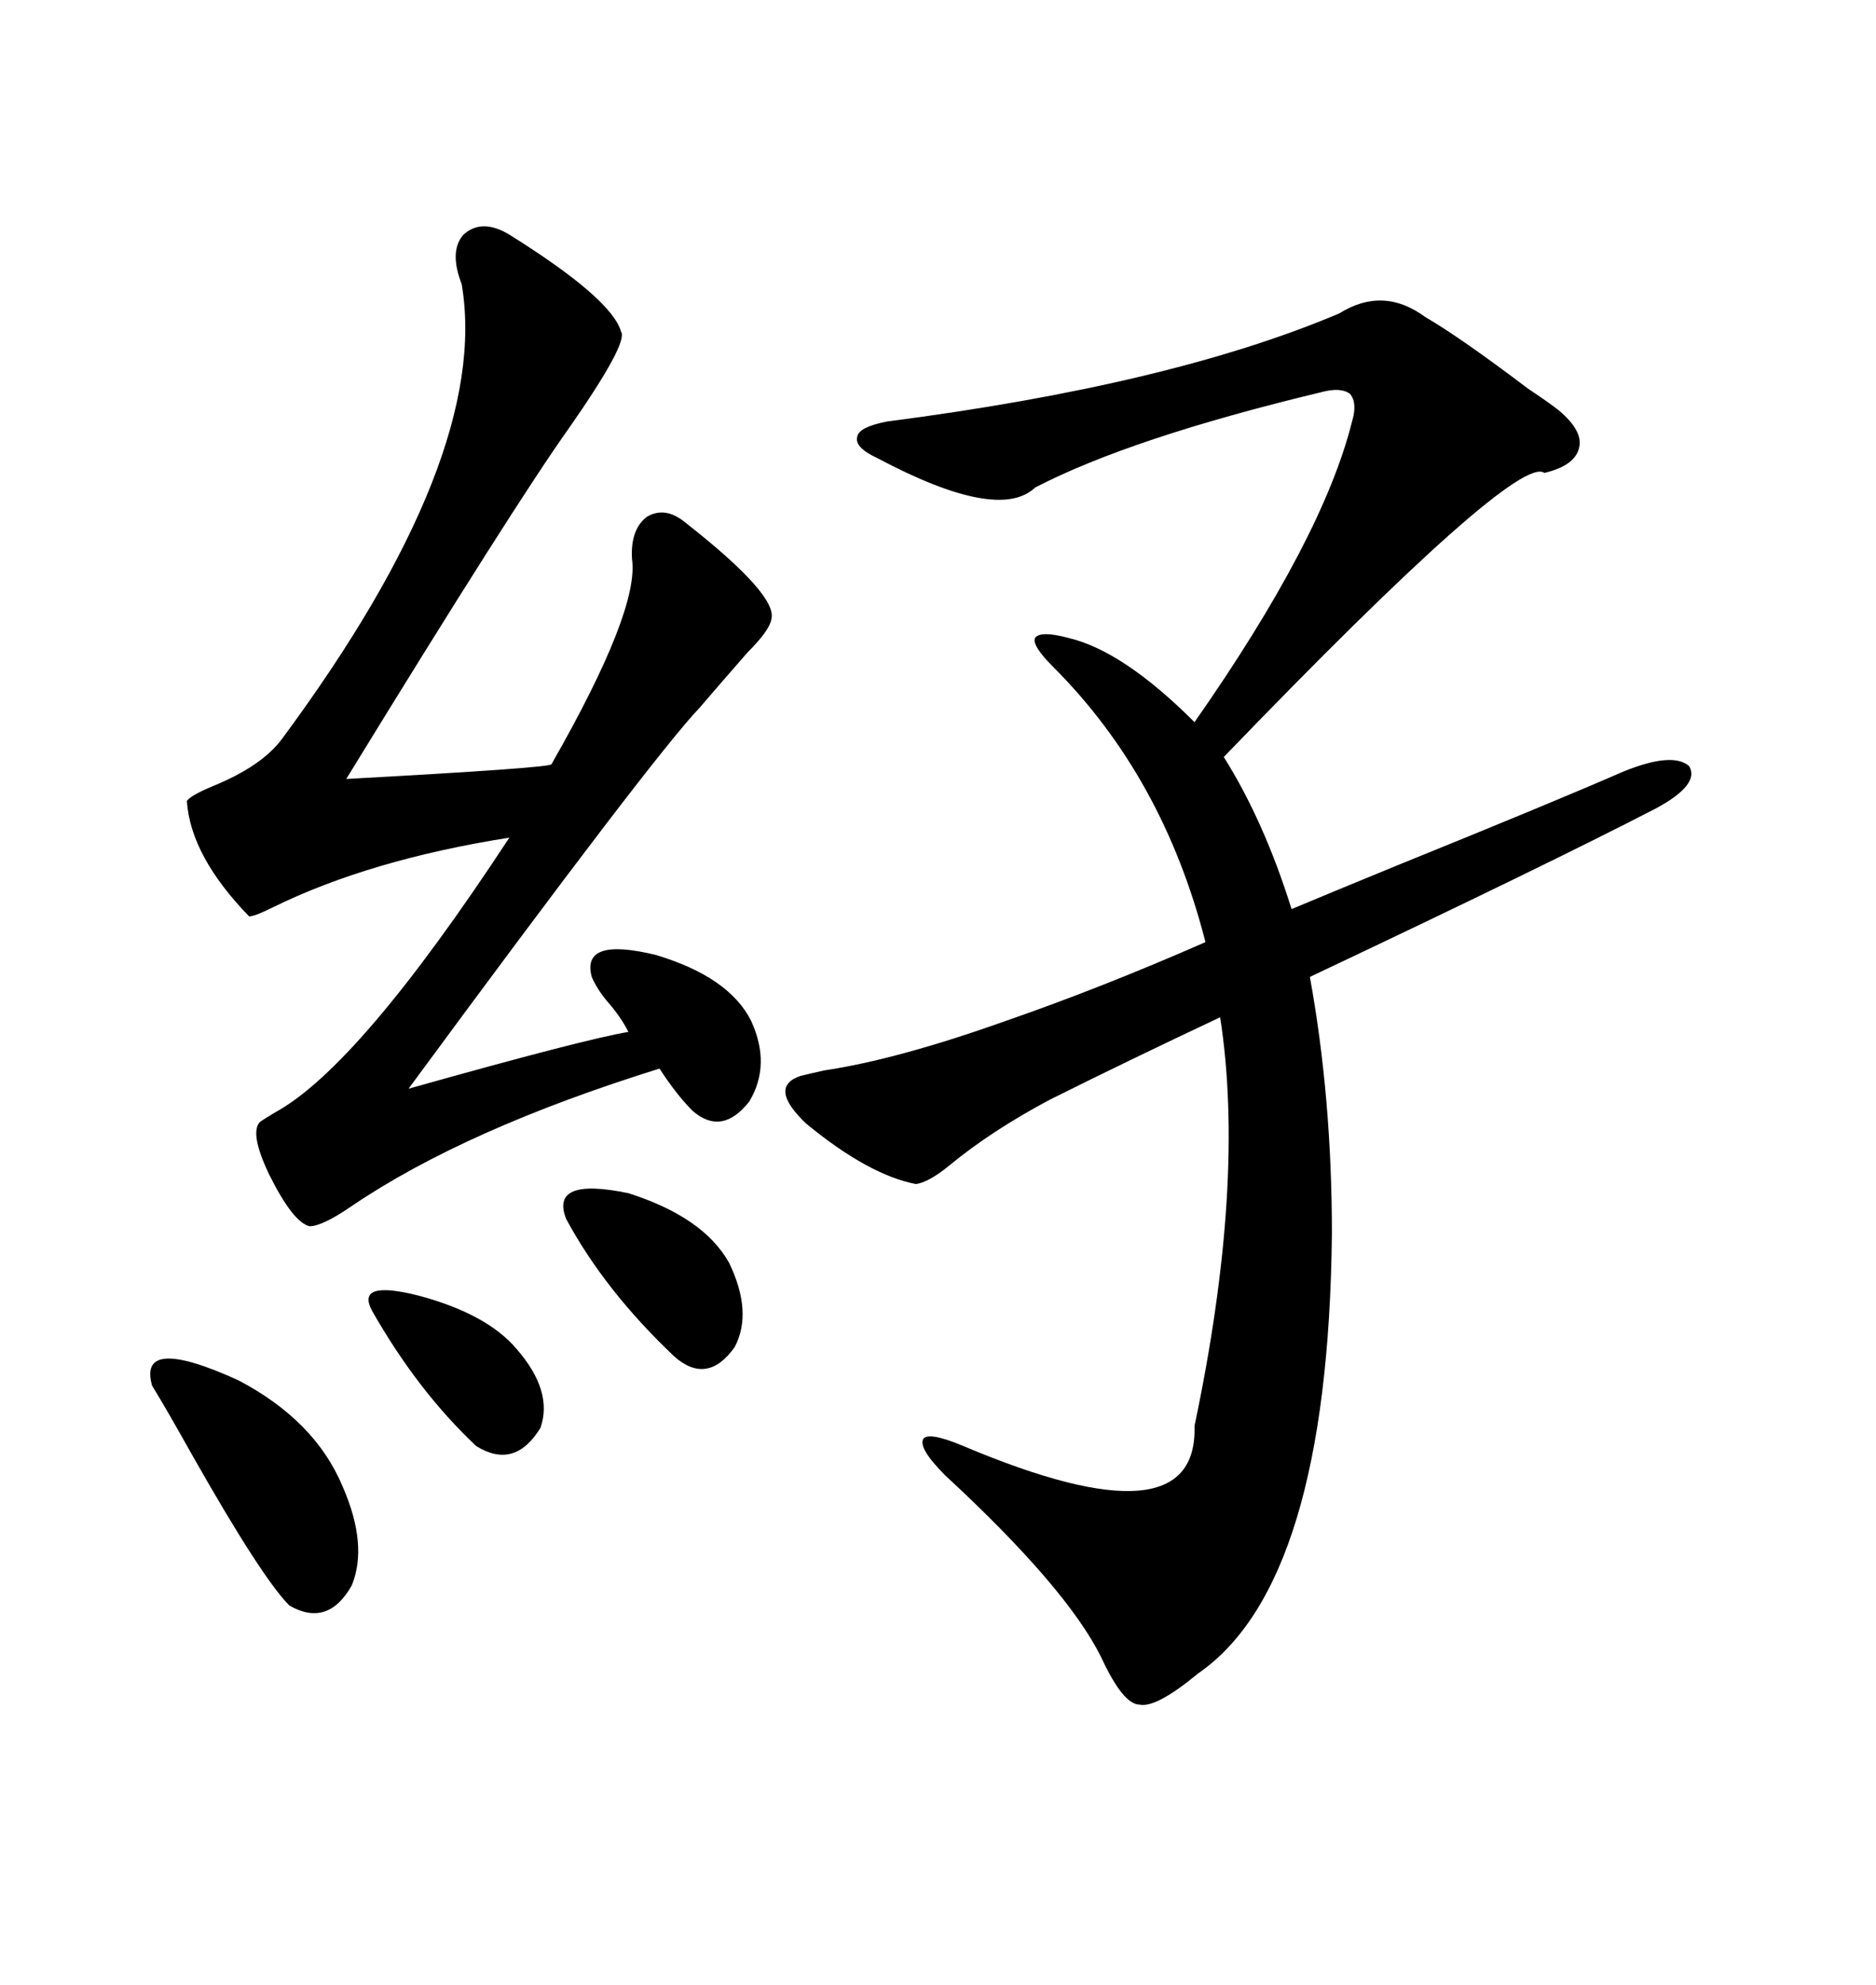 <svg xmlns="http://www.w3.org/2000/svg" xmlns:xlink="http://www.w3.org/1999/xlink" width="300" height="317.285"><path d="M128.03 171.97L128.03 171.97Q129.20 171.68 131.84 171.09L131.84 171.09Q143.55 169.34 160.84 163.18L160.84 163.18Q176.07 157.91 192.77 150.59L192.77 150.59Q186.04 124.22 168.46 106.64L168.46 106.64Q164.94 103.13 165.53 101.95L165.53 101.95Q166.41 100.78 170.80 101.95L170.80 101.95Q179.59 104.00 191.02 115.43L191.02 115.43Q211.52 86.13 216.21 67.38L216.21 67.38Q217.09 64.45 215.92 62.99L215.92 62.99Q214.45 61.82 211.23 62.70L211.23 62.70Q180.76 70.02 165.53 77.93L165.53 77.93Q159.67 83.50 140.33 73.24L140.33 73.24Q136.52 71.48 137.11 69.73L137.11 69.73Q137.40 68.26 141.80 67.38L141.80 67.38Q187.21 61.52 214.16 50.10L214.16 50.10Q221.19 45.70 227.93 50.68L227.93 50.68Q233.50 53.91 244.34 62.11L244.34 62.11Q247.85 64.45 249.32 65.63L249.32 65.63Q253.13 68.85 252.54 71.48L252.54 71.48Q251.95 74.41 246.97 75.59L246.97 75.59Q242.58 72.36 195.70 121.00L195.70 121.00Q202.15 131.25 206.54 145.31L206.54 145.31Q212.11 142.97 223.54 138.28L223.54 138.28Q248.14 128.32 259.57 123.34L259.57 123.34Q267.48 120.12 270.12 122.46L270.12 122.46Q271.88 125.39 264.84 129.20L264.84 129.20Q247.27 138.28 209.47 156.15L209.47 156.15Q212.99 175.49 212.99 197.17L212.99 197.17Q212.40 253.13 191.60 267.48L191.60 267.48Q184.86 273.05 182.23 272.46L182.23 272.46Q179.59 272.46 176.07 264.84L176.07 264.84Q170.51 253.71 151.17 235.84L151.17 235.84Q146.78 231.45 147.66 229.98L147.66 229.98Q148.54 228.81 154.10 231.15L154.10 231.15Q191.60 246.97 191.02 227.93L191.02 227.93Q199.22 188.96 195.12 162.60L195.12 162.60Q180.18 169.63 167.87 175.78L167.87 175.78Q158.50 180.76 151.76 186.33L151.76 186.33Q148.54 188.96 146.48 189.26L146.48 189.26Q138.87 187.79 128.91 179.59L128.91 179.59Q122.75 173.73 128.03 171.97ZM81.45 37.50L81.45 37.50Q97.85 47.75 99.32 53.03L99.32 53.03Q100.49 54.79 91.11 68.26L91.11 68.26Q82.32 80.57 55.37 124.51L55.37 124.51Q87.60 122.75 88.18 122.17L88.18 122.17Q102.25 97.56 101.07 89.36L101.07 89.36Q100.78 84.67 103.42 82.62L103.42 82.62Q106.35 80.86 109.57 83.50L109.57 83.50Q124.51 95.21 123.34 99.02L123.34 99.02Q123.05 100.78 119.53 104.30L119.53 104.30Q115.43 108.98 111.91 113.09L111.91 113.09Q104.59 120.70 65.33 174.02L65.33 174.02Q93.46 166.11 100.49 164.94L100.49 164.94Q99.32 162.60 97.27 160.25L97.27 160.25Q95.51 158.20 94.63 156.15L94.63 156.15Q92.87 149.71 104.88 152.64L104.88 152.64Q116.60 156.15 120.12 163.18L120.12 163.18Q123.34 170.21 119.82 176.07L119.82 176.07Q115.43 181.64 110.74 177.54L110.74 177.54Q108.11 174.90 105.47 170.80L105.47 170.80Q74.41 180.47 56.25 192.77L56.25 192.77Q51.56 196.00 49.51 196.00L49.51 196.00Q46.88 195.41 43.07 187.79L43.07 187.79Q39.84 181.05 41.60 179.30L41.60 179.30Q42.48 178.71 43.95 177.83L43.95 177.83Q57.42 170.51 81.45 133.89L81.45 133.89Q59.18 137.40 43.65 145.02L43.65 145.02Q40.72 146.48 39.84 146.48L39.84 146.48Q30.47 136.82 29.88 128.03L29.88 128.03Q30.47 127.15 33.98 125.68L33.98 125.68Q41.89 122.46 45.12 118.07L45.12 118.07Q78.52 72.95 73.83 45.41L73.83 45.41Q71.78 40.14 74.12 37.50L74.12 37.50Q77.05 34.86 81.45 37.50ZM24.32 221.48L24.32 221.48Q21.97 213.28 38.09 220.61L38.09 220.61Q50.39 227.05 54.79 237.60L54.79 237.60Q58.89 246.97 56.25 253.42L56.25 253.42Q52.44 260.16 46.29 256.64L46.29 256.64Q41.89 252.25 30.76 232.62L30.76 232.62Q26.66 225.29 24.32 221.48ZM90.53 194.82L90.53 194.82Q87.89 188.09 100.49 190.72L100.49 190.72Q112.50 194.53 116.60 201.86L116.60 201.86Q120.41 209.77 117.48 215.33L117.48 215.33Q113.09 221.48 107.81 216.80L107.81 216.80Q96.68 206.25 90.53 194.82ZM59.47 209.47L59.47 209.47Q56.84 204.49 67.09 207.13L67.09 207.13Q77.93 210.06 82.62 215.63L82.62 215.63Q88.48 222.36 86.43 228.22L86.43 228.22Q82.32 234.96 76.17 231.15L76.17 231.15Q66.80 222.36 59.47 209.47Z"/></svg>